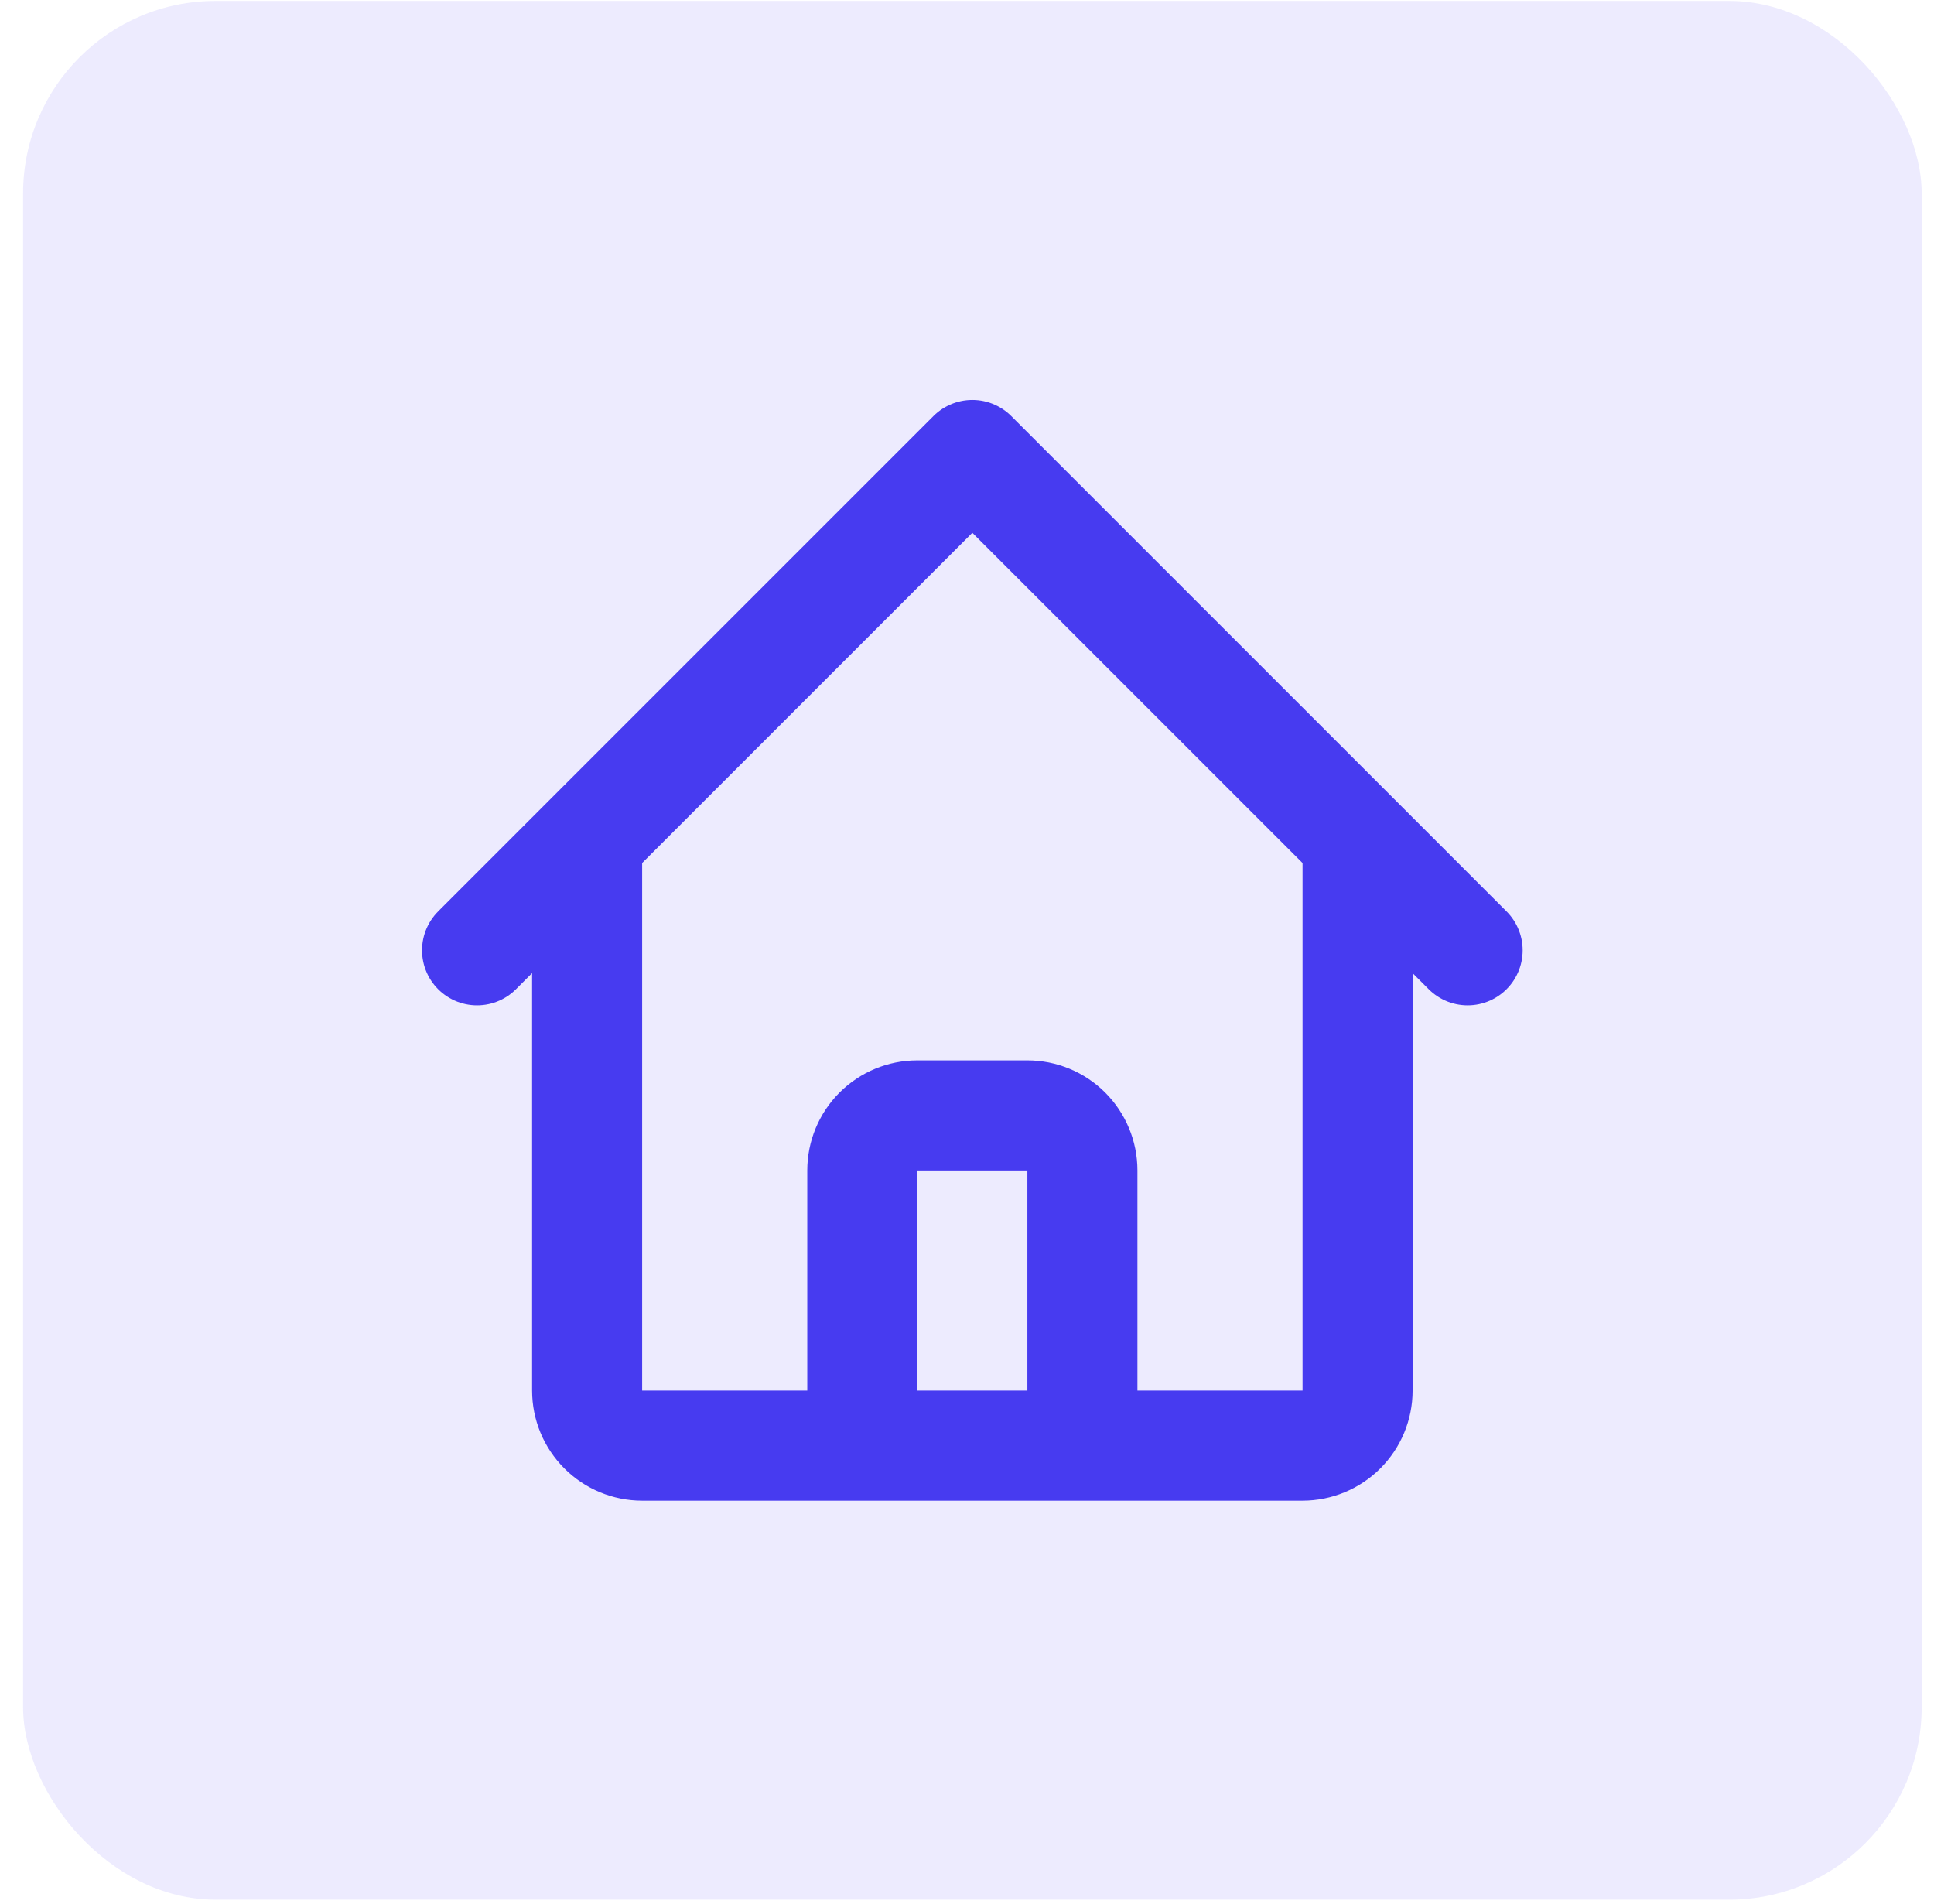 <svg width="64" height="63" viewBox="0 0 64 63" fill="none" xmlns="http://www.w3.org/2000/svg">
<rect x="0.764" y="0.031" width="62.828" height="62.828" rx="6.374" fill="#473BF0" fill-opacity="0.1"/>
<path d="M15.787 31.445L19.429 27.802M19.429 27.802L32.177 15.055L44.925 27.802M19.429 27.802V46.013C19.429 46.496 19.621 46.959 19.963 47.301C20.304 47.642 20.767 47.834 21.25 47.834H26.714M44.925 27.802L48.567 31.445M44.925 27.802V46.013C44.925 46.496 44.733 46.959 44.391 47.301C44.05 47.642 43.586 47.834 43.103 47.834H37.64M26.714 47.834C27.197 47.834 27.66 47.642 28.001 47.301C28.343 46.959 28.535 46.496 28.535 46.013V38.729C28.535 38.246 28.727 37.783 29.068 37.441C29.41 37.1 29.873 36.908 30.356 36.908H33.998C34.481 36.908 34.944 37.1 35.286 37.441C35.627 37.783 35.819 38.246 35.819 38.729V46.013C35.819 46.496 36.011 46.959 36.352 47.301C36.694 47.642 37.157 47.834 37.64 47.834M26.714 47.834H37.64" stroke="#473BF0" stroke-width="3.642" stroke-linecap="round" stroke-linejoin="round"/>
</svg>

